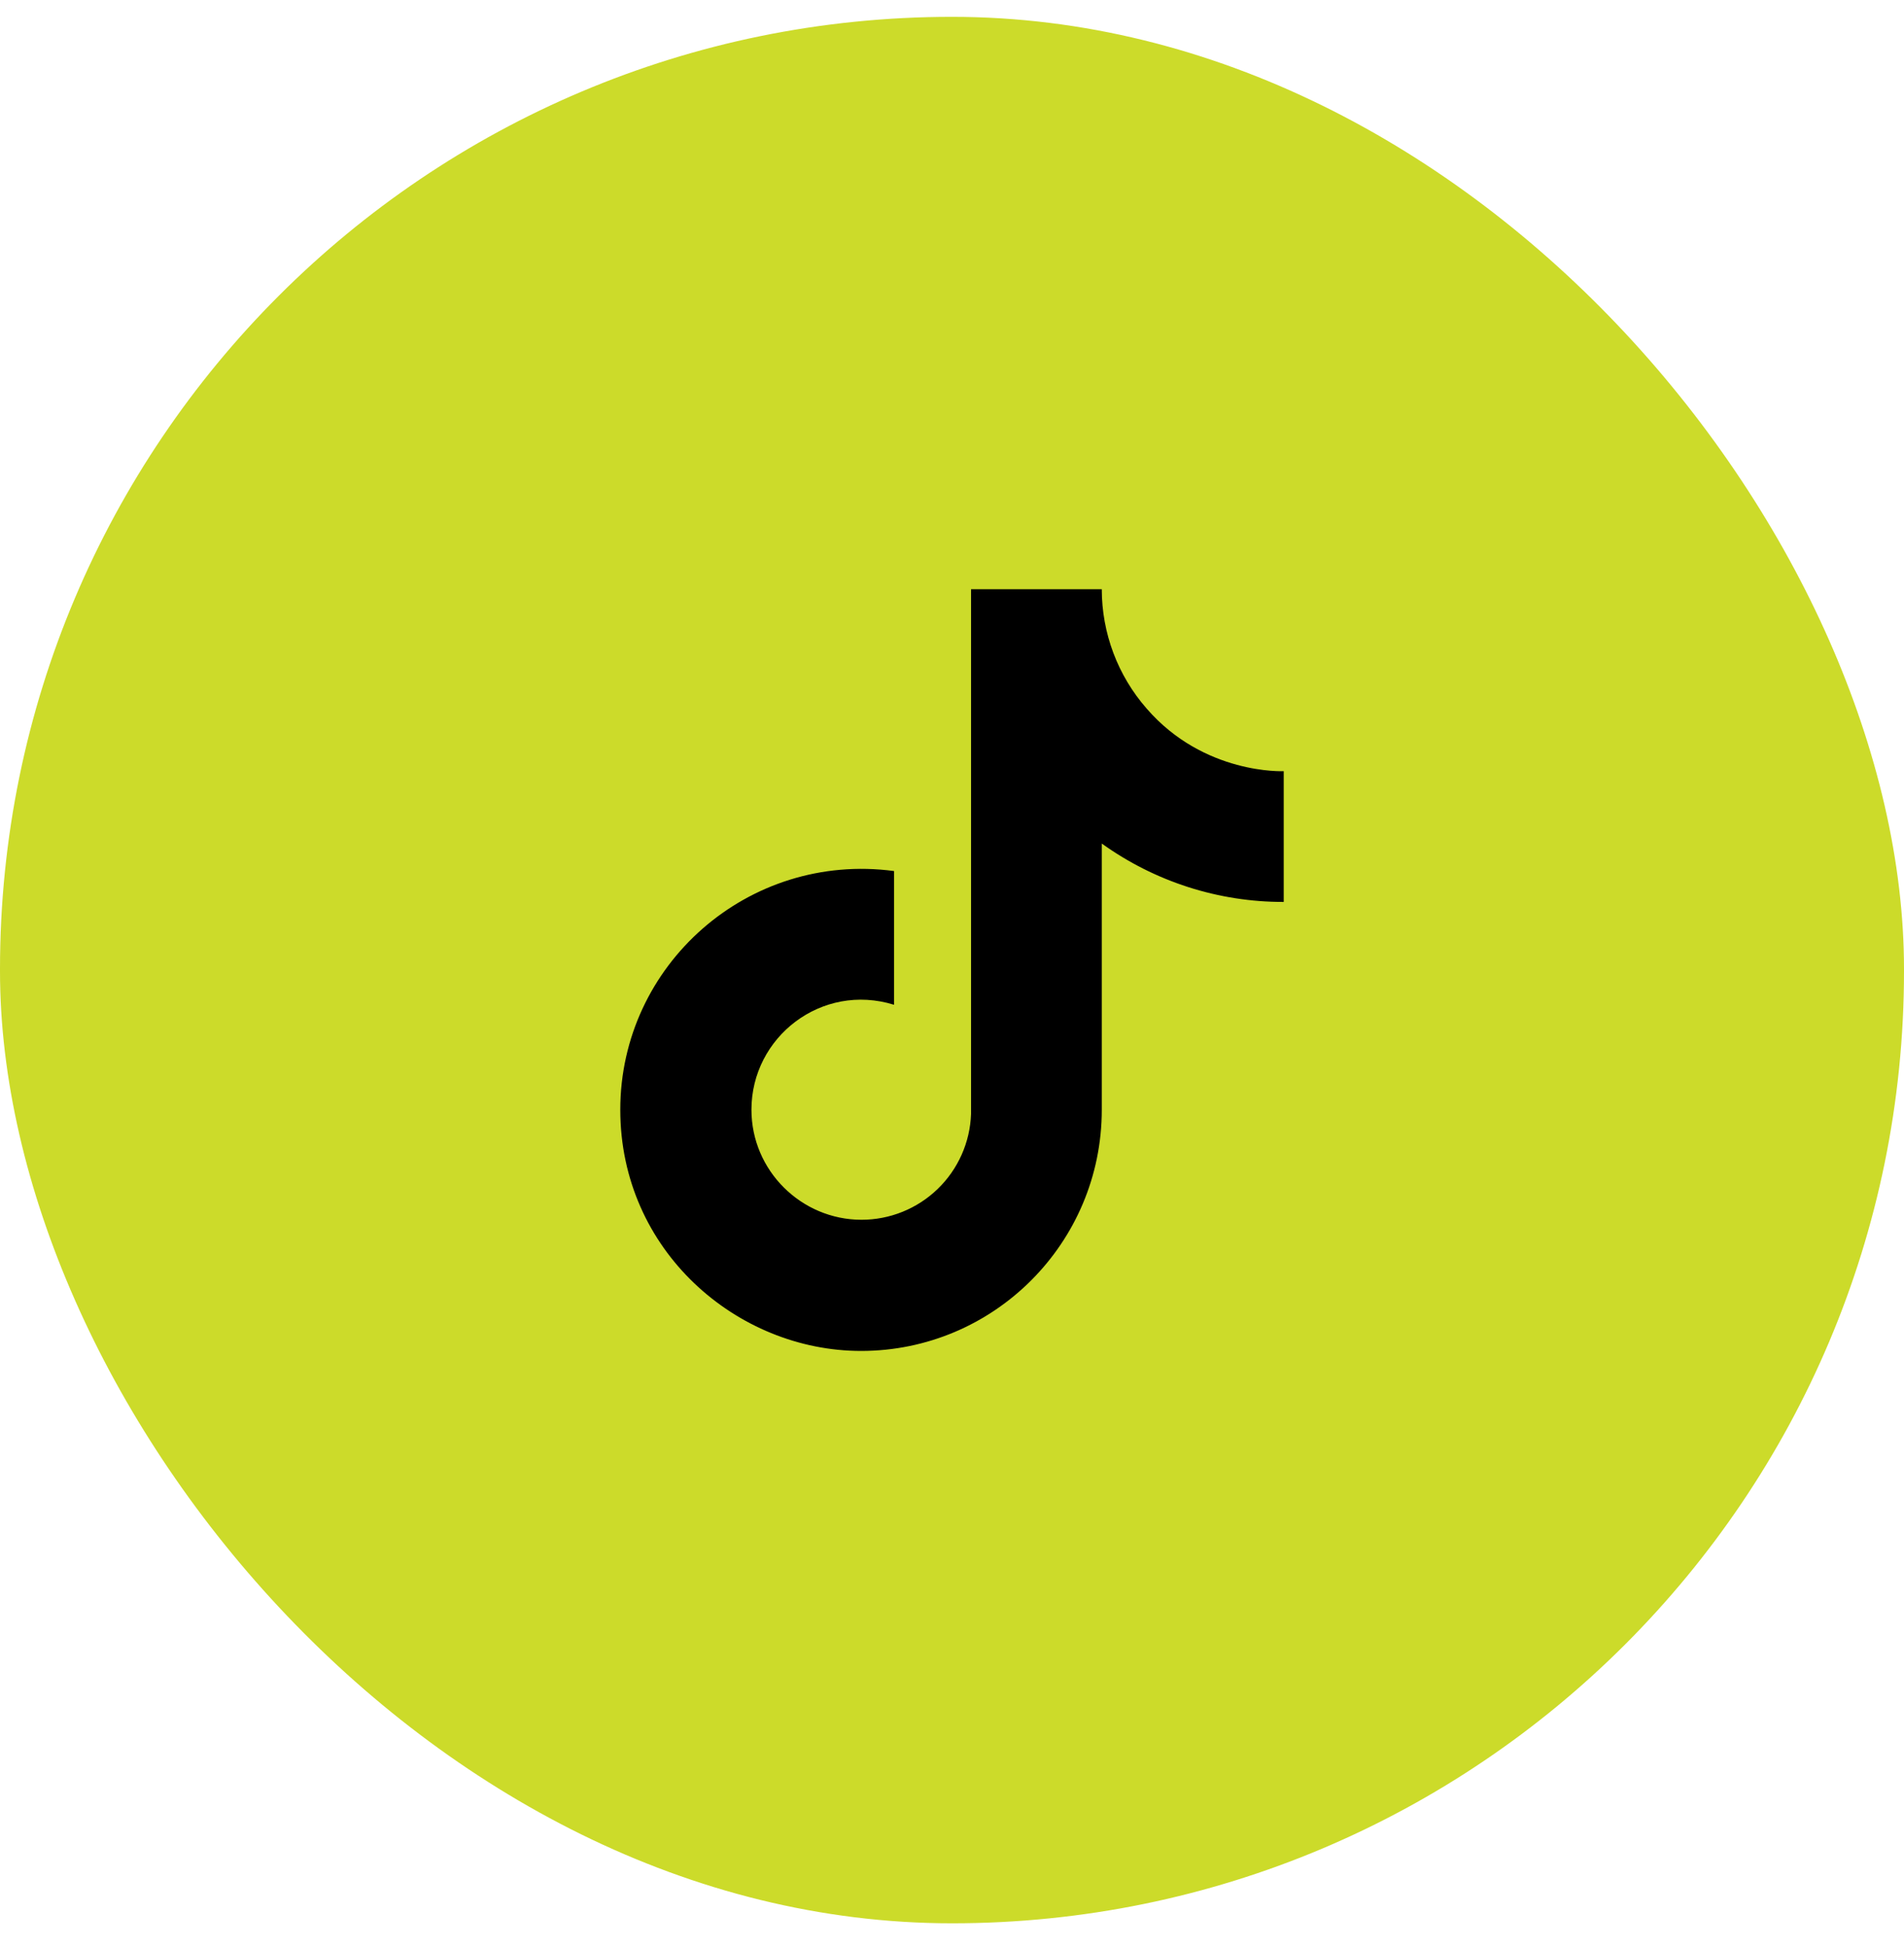 <svg width="45" height="46" viewBox="0 0 45 46" fill="none" xmlns="http://www.w3.org/2000/svg">
<rect y="0.398" width="45" height="45.05" rx="22.5" fill="#CCDB2A"/>
<path d="M27.1 16.743C26.417 15.963 26.04 14.961 26.04 13.923H22.95V26.323C22.927 26.994 22.644 27.63 22.16 28.097C21.677 28.563 21.032 28.824 20.36 28.823C18.94 28.823 17.76 27.663 17.76 26.223C17.76 24.503 19.42 23.213 21.13 23.743V20.583C17.68 20.123 14.66 22.803 14.66 26.223C14.66 29.553 17.42 31.923 20.35 31.923C23.49 31.923 26.04 29.373 26.04 26.223V19.933C27.293 20.833 28.797 21.316 30.34 21.313V18.223C30.34 18.223 28.46 18.313 27.1 16.743Z" fill="black"/>
</svg>
